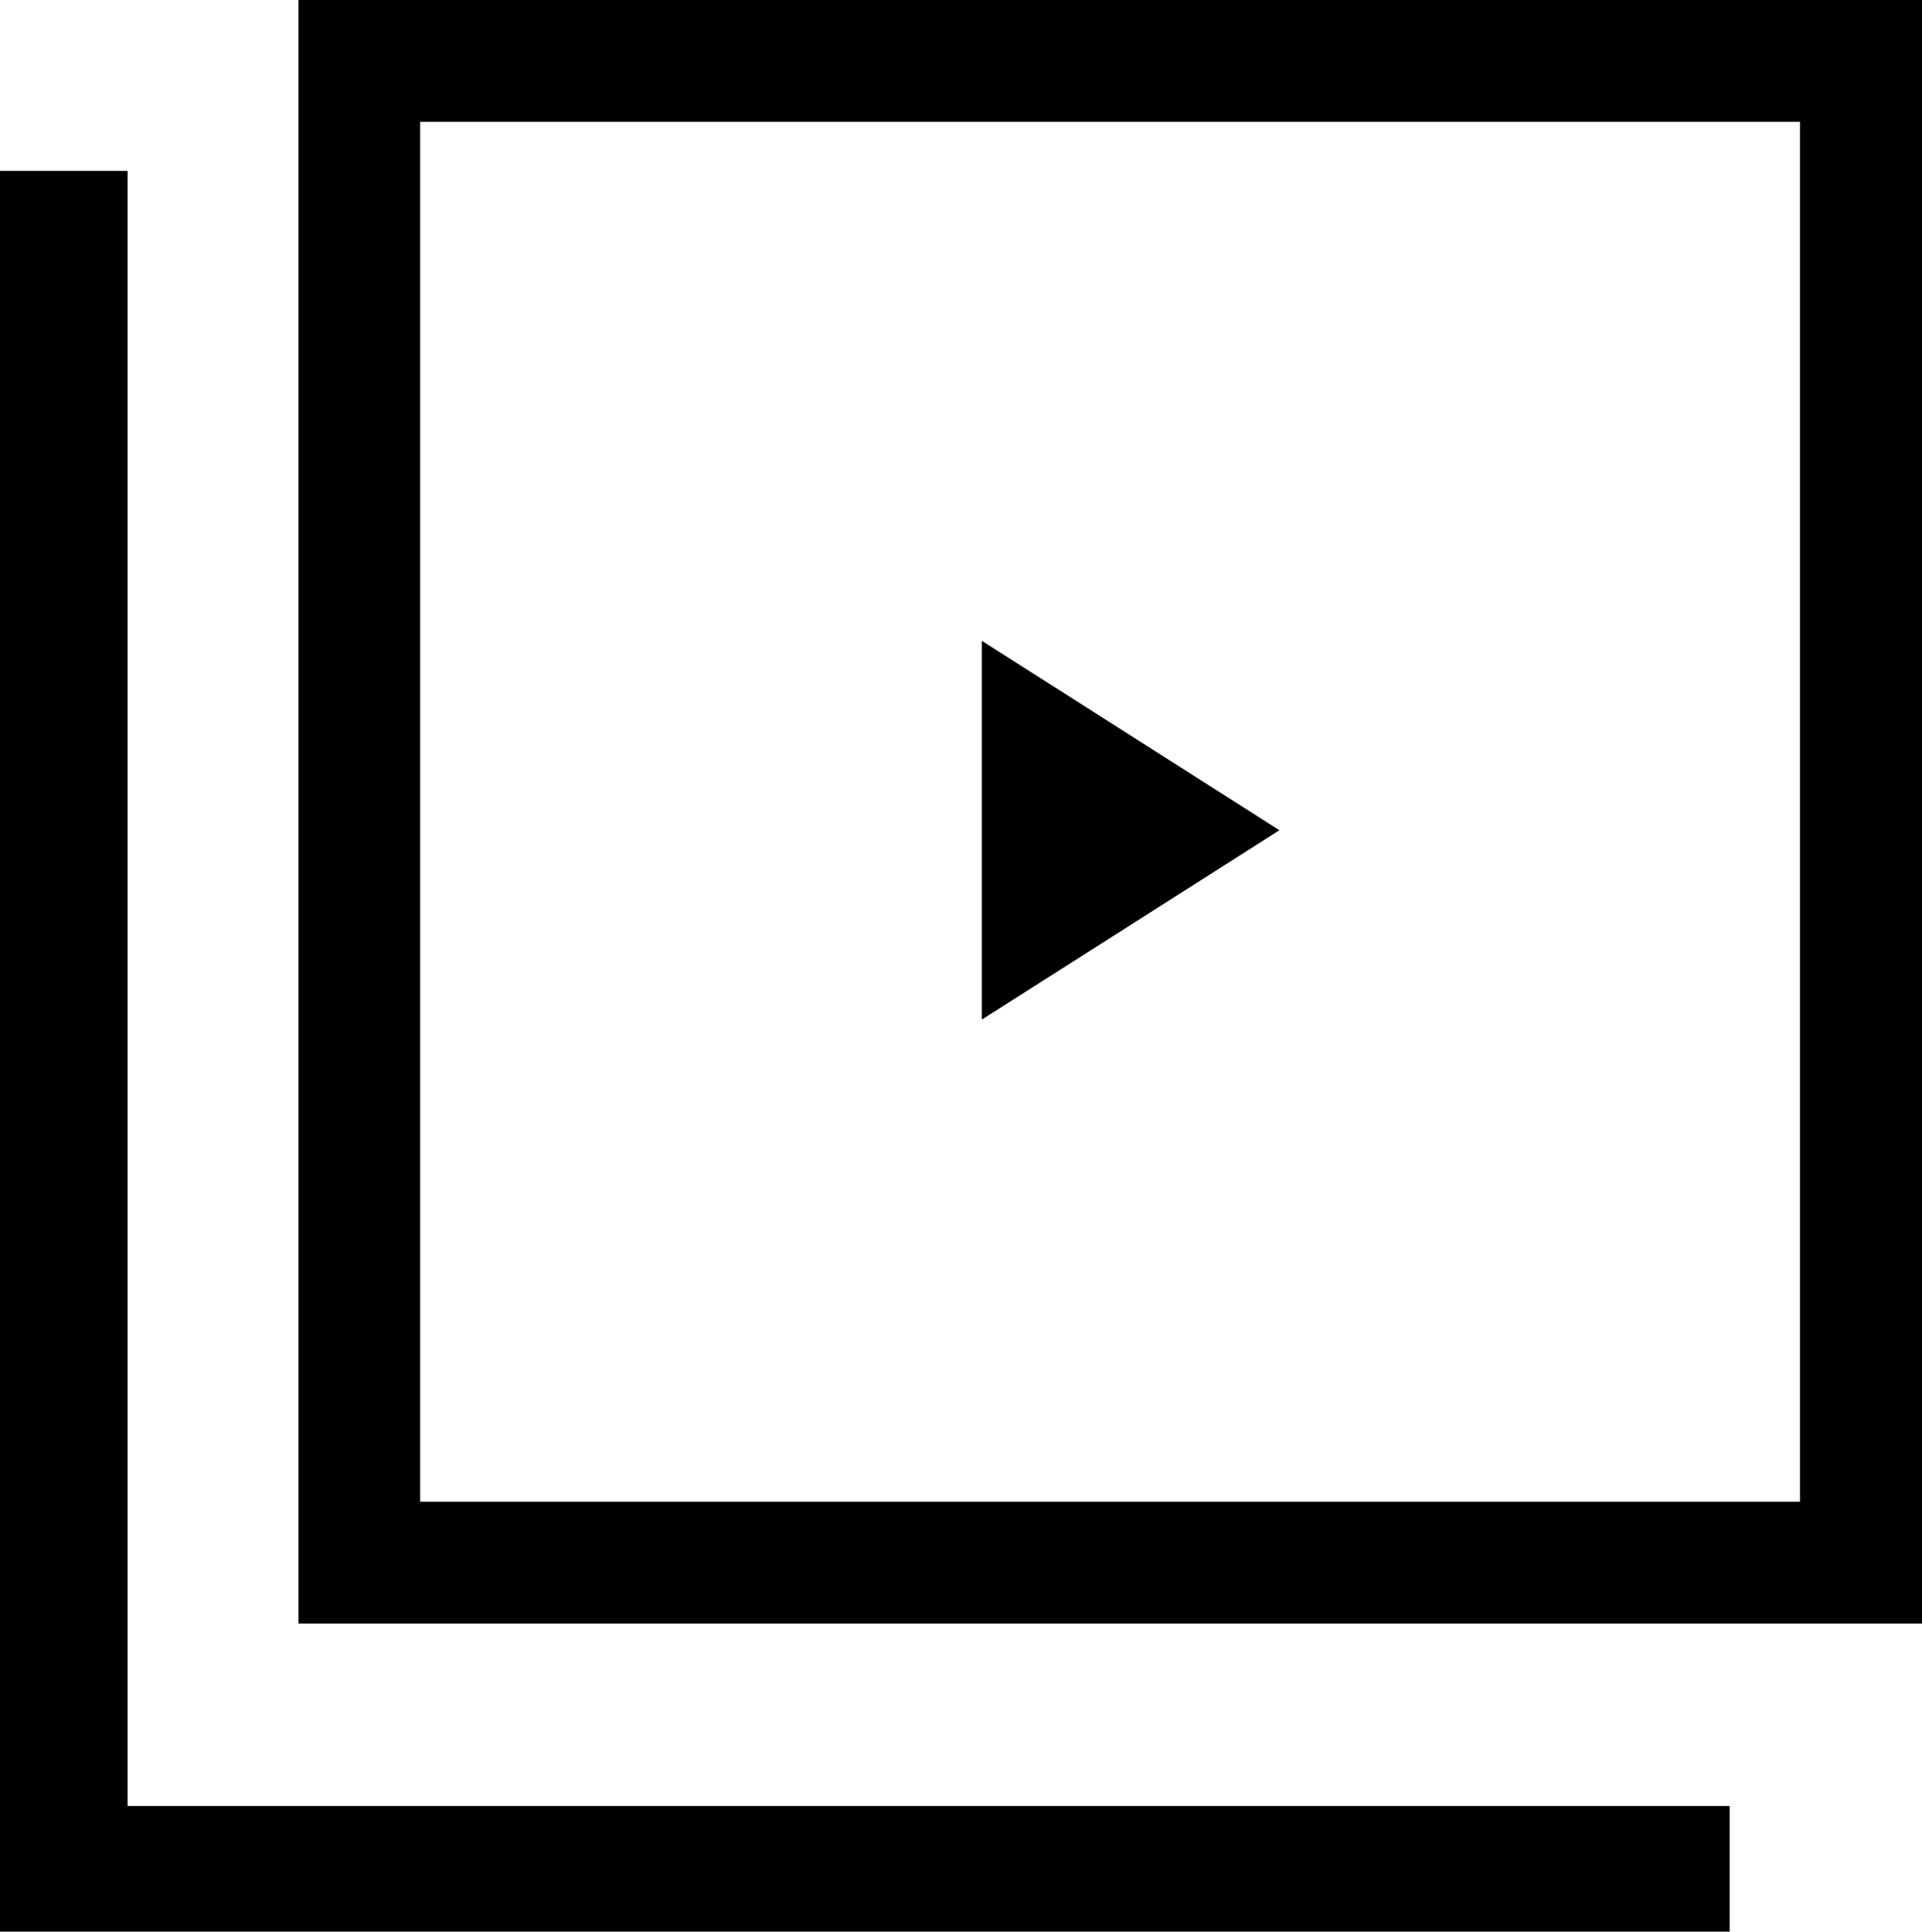 <svg xmlns="http://www.w3.org/2000/svg" width="39.163" height="39.359" viewBox="0 0 39.163 39.359"><g id="right" transform="translate(2.599 0)"><path id="Union_1" data-name="Union 1" d="M-4000,386.359V350.482h2.6V383.8h32.644v2.563Zm39.161-6.277h-33.079V347h33.082v33.08h0Zm-30.6-2.483h28.116V349.482h-28.116Zm11.446-17.541,6.063,3.859-6.063,3.858Z" transform="translate(3997.401 -347)"></path></g></svg>